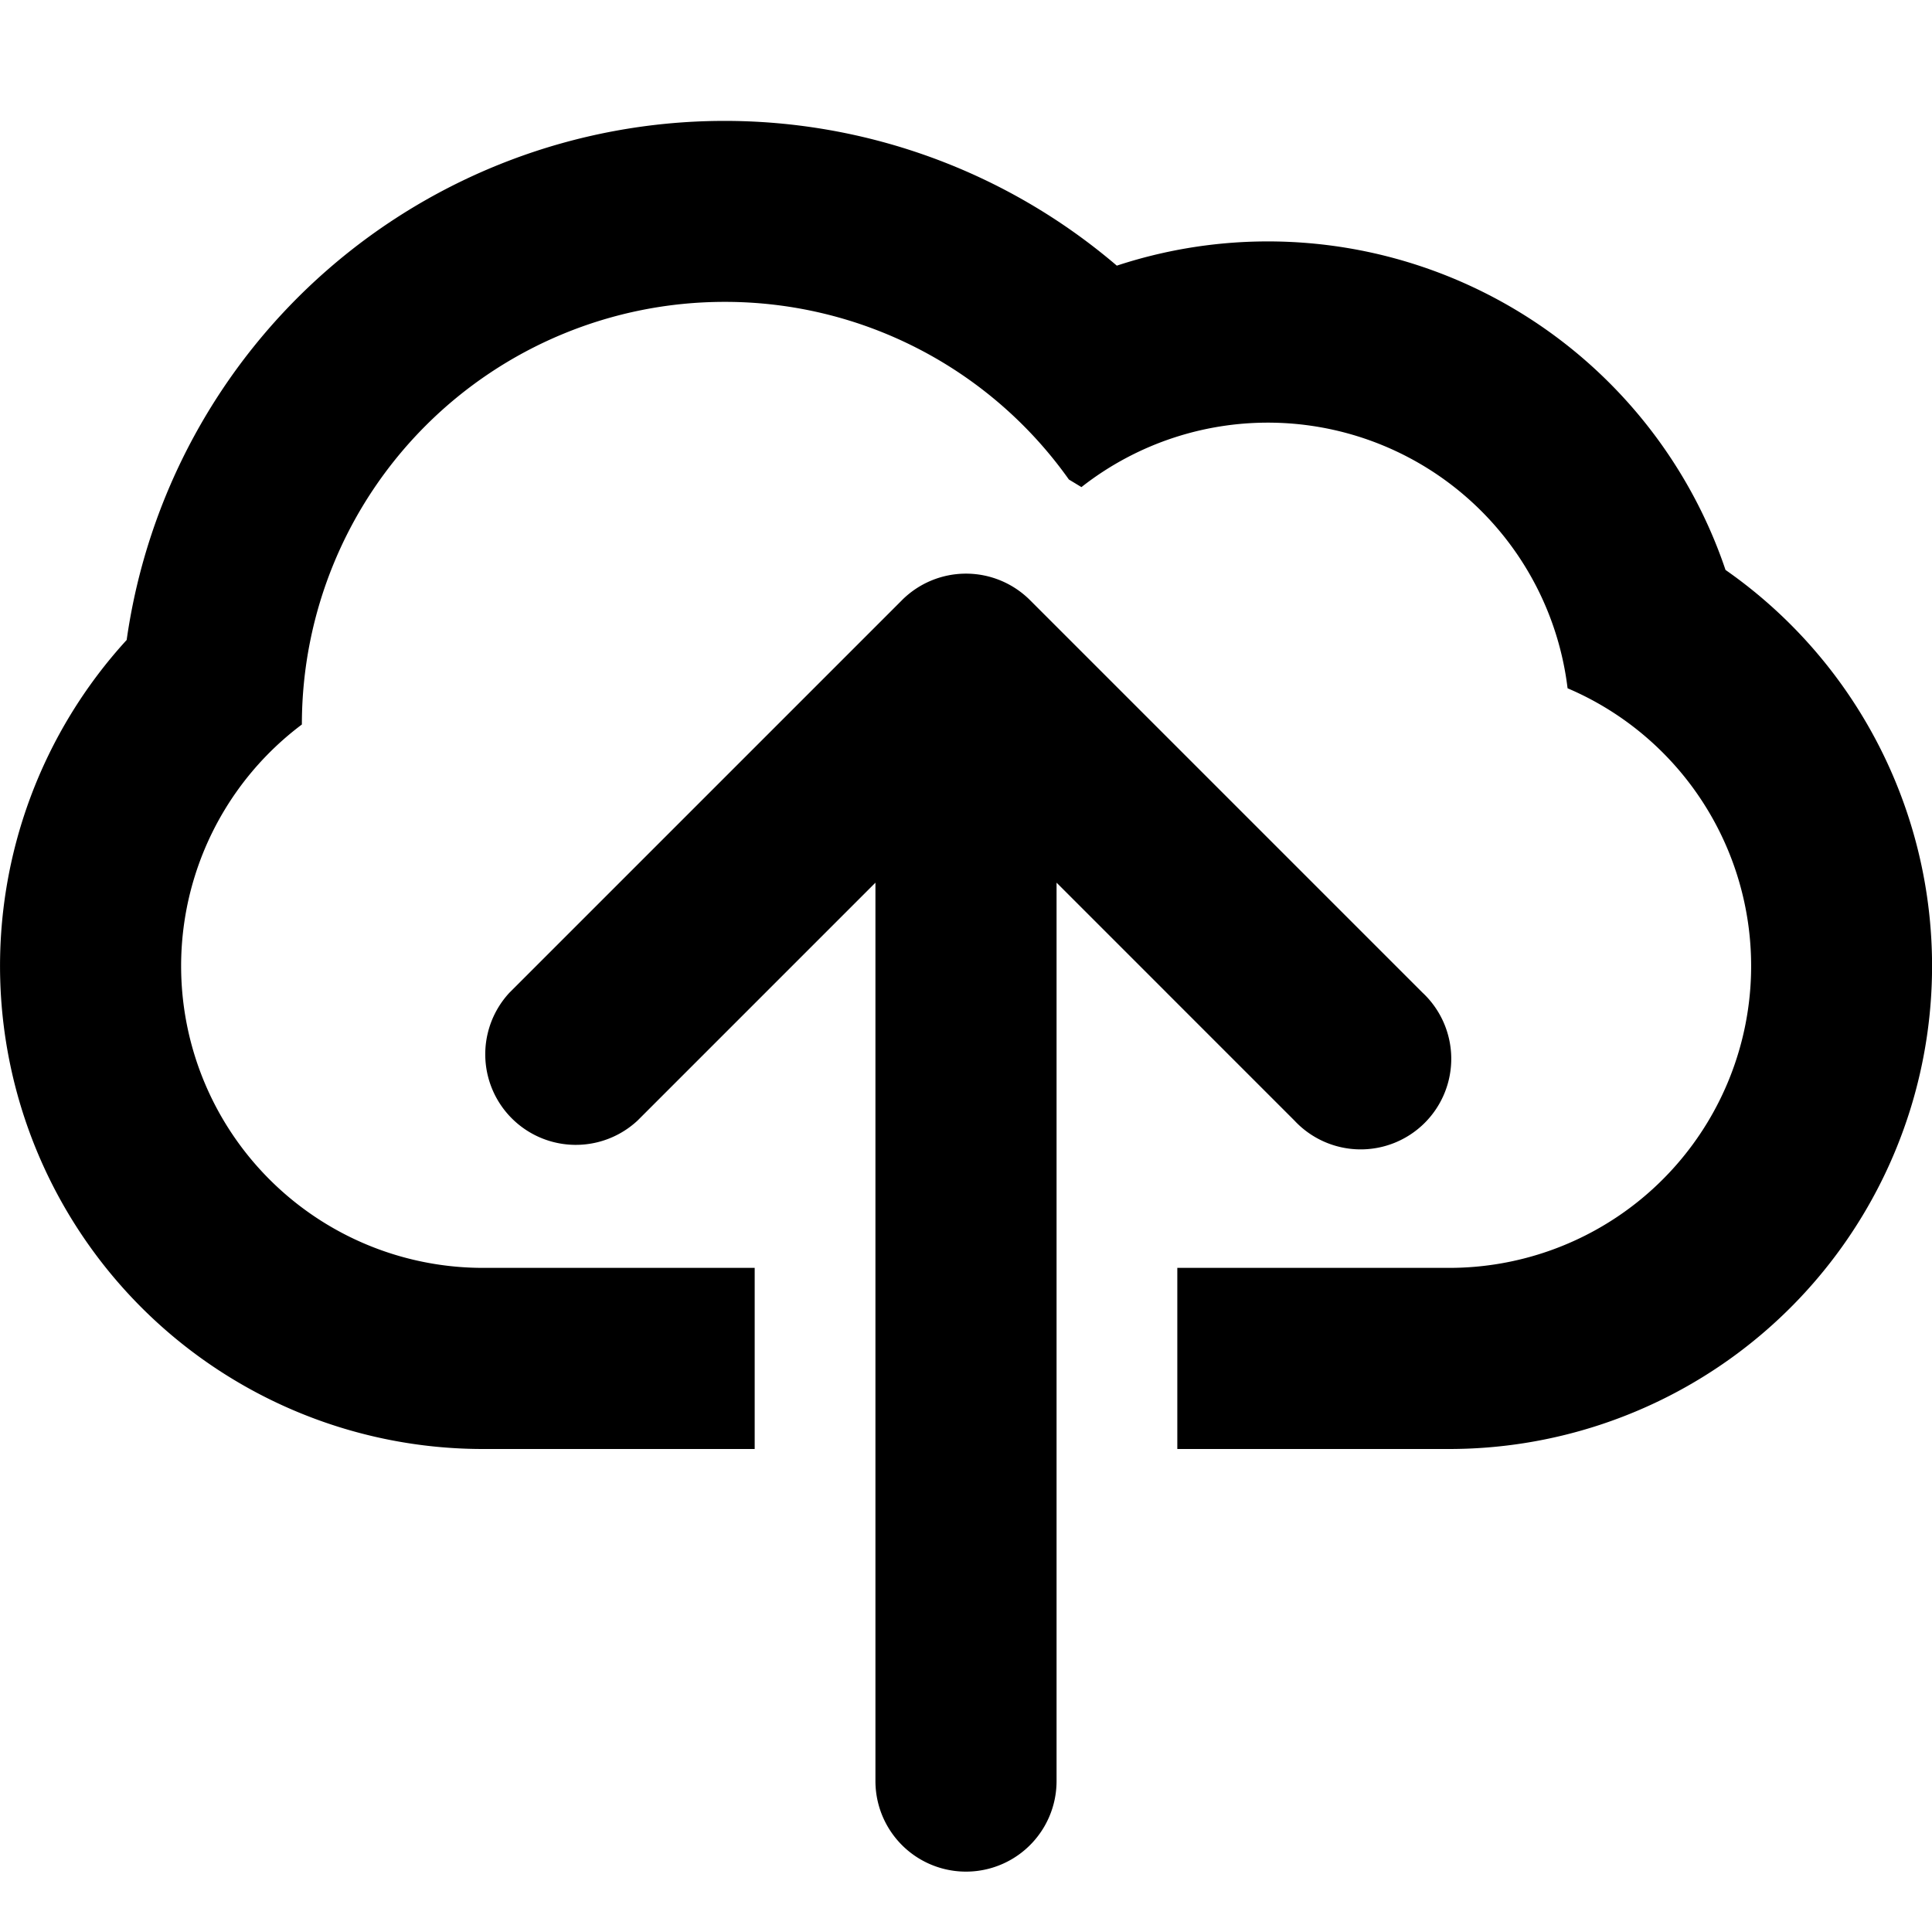 <svg xmlns="http://www.w3.org/2000/svg" fill="currentColor" class="vi" viewBox="0 0 16 16"><path d="M12 12H9.75v-1.5H12a2.5 2.5 0 0 0 .982-4.8 2.5 2.5 0 0 0-4.026-1.666l-.104-.063A3.49 3.49 0 0 0 6 2.5 3.5 3.5 0 0 0 2.5 6 2.5 2.5 0 0 0 4 10.5h2.25V12H4a4 4 0 0 1-2.951-6.7 5.001 5.001 0 0 1 8.2-3.1 4 4 0 0 1 5.041 2.52A4 4 0 0 1 12 12"/><path d="M10.72 9.28a.75.75 0 1 0 1.06-1.06L8.53 4.97a.75.75 0 0 0-1.06 0L4.22 8.22a.75.75 0 0 0 1.06 1.06l1.97-1.97v7.44a.75.75 0 0 0 1.5 0V7.31z"/></svg>